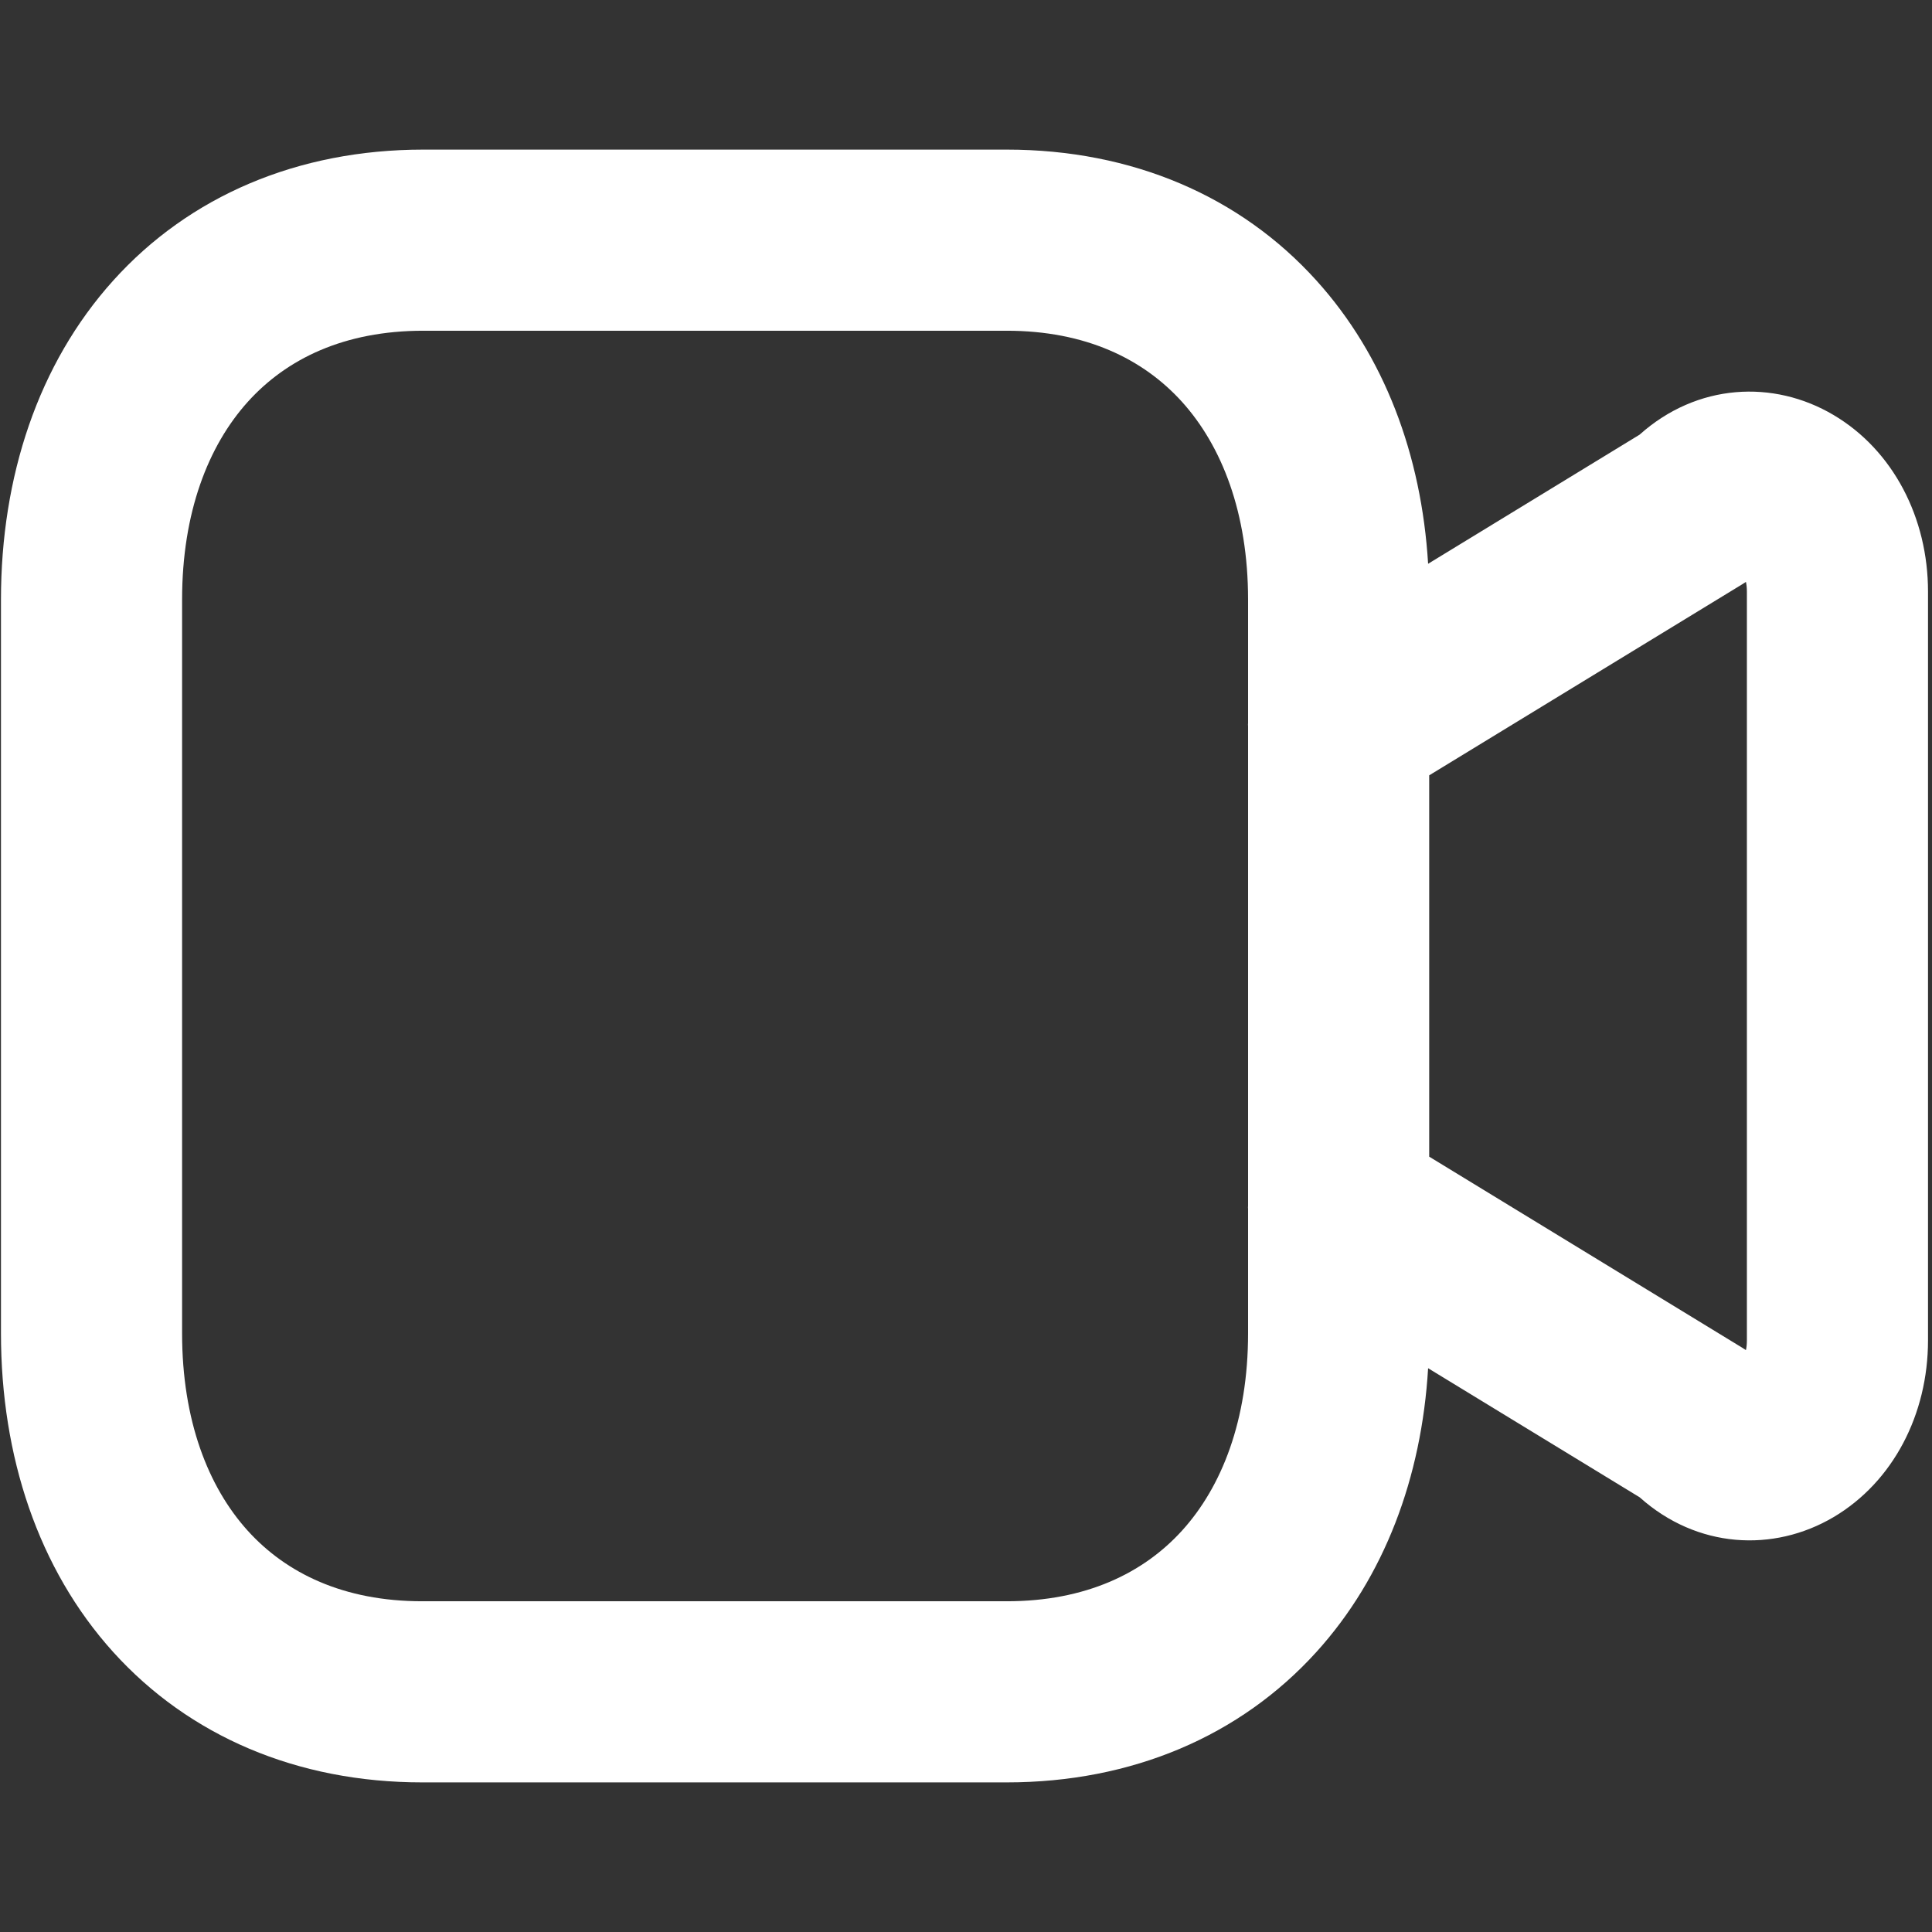 <svg width="16" height="16" viewBox="0 0 16 16" fill="none" xmlns="http://www.w3.org/2000/svg">
  <rect x="0" y="0" width="16" height="16" fill="#333333" stroke="none"/>
  <path fill-rule="evenodd" clip-rule="evenodd" d="M11.827 11.331C11.773 12.237 11.465 13.06 10.901 13.682C10.271 14.377 9.375 14.761 8.337 14.761L3.497 14.761C2.46 14.761 1.566 14.377 0.937 13.681C0.316 12.993 0.008 12.06 0.008 11.042L0.008 4.966C0.008 3.948 0.316 3.013 0.938 2.323C1.567 1.625 2.464 1.239 3.506 1.239L8.337 1.239C9.377 1.239 10.273 1.626 10.902 2.323C11.464 2.945 11.772 3.766 11.827 4.669L13.578 3.6C14.054 3.174 14.687 3.142 15.185 3.437C15.678 3.729 15.967 4.288 15.967 4.9L15.967 11.1C15.967 11.713 15.678 12.272 15.185 12.564C14.687 12.858 14.054 12.825 13.579 12.4L11.827 11.331ZM1.508 4.966C1.508 4.245 1.724 3.692 2.052 3.328C2.373 2.972 2.85 2.739 3.506 2.739L8.337 2.739C8.989 2.739 9.467 2.972 9.789 3.328C10.118 3.693 10.336 4.246 10.336 4.966V5.988C10.335 5.996 10.335 6.005 10.336 6.014L10.336 9.986C10.335 9.995 10.335 10.004 10.336 10.012V11.042C10.336 11.762 10.118 12.313 9.79 12.675C9.469 13.029 8.99 13.261 8.337 13.261L3.497 13.261C2.846 13.261 2.37 13.029 2.051 12.676C1.724 12.314 1.508 11.763 1.508 11.042L1.508 4.966ZM11.836 9.579L14.428 11.161C14.439 11.168 14.449 11.174 14.459 11.181C14.464 11.159 14.467 11.132 14.467 11.1L14.467 4.9C14.467 4.868 14.464 4.841 14.459 4.819C14.449 4.826 14.438 4.833 14.428 4.839L11.836 6.421L11.836 9.579Z" fill="white"/>
</svg>